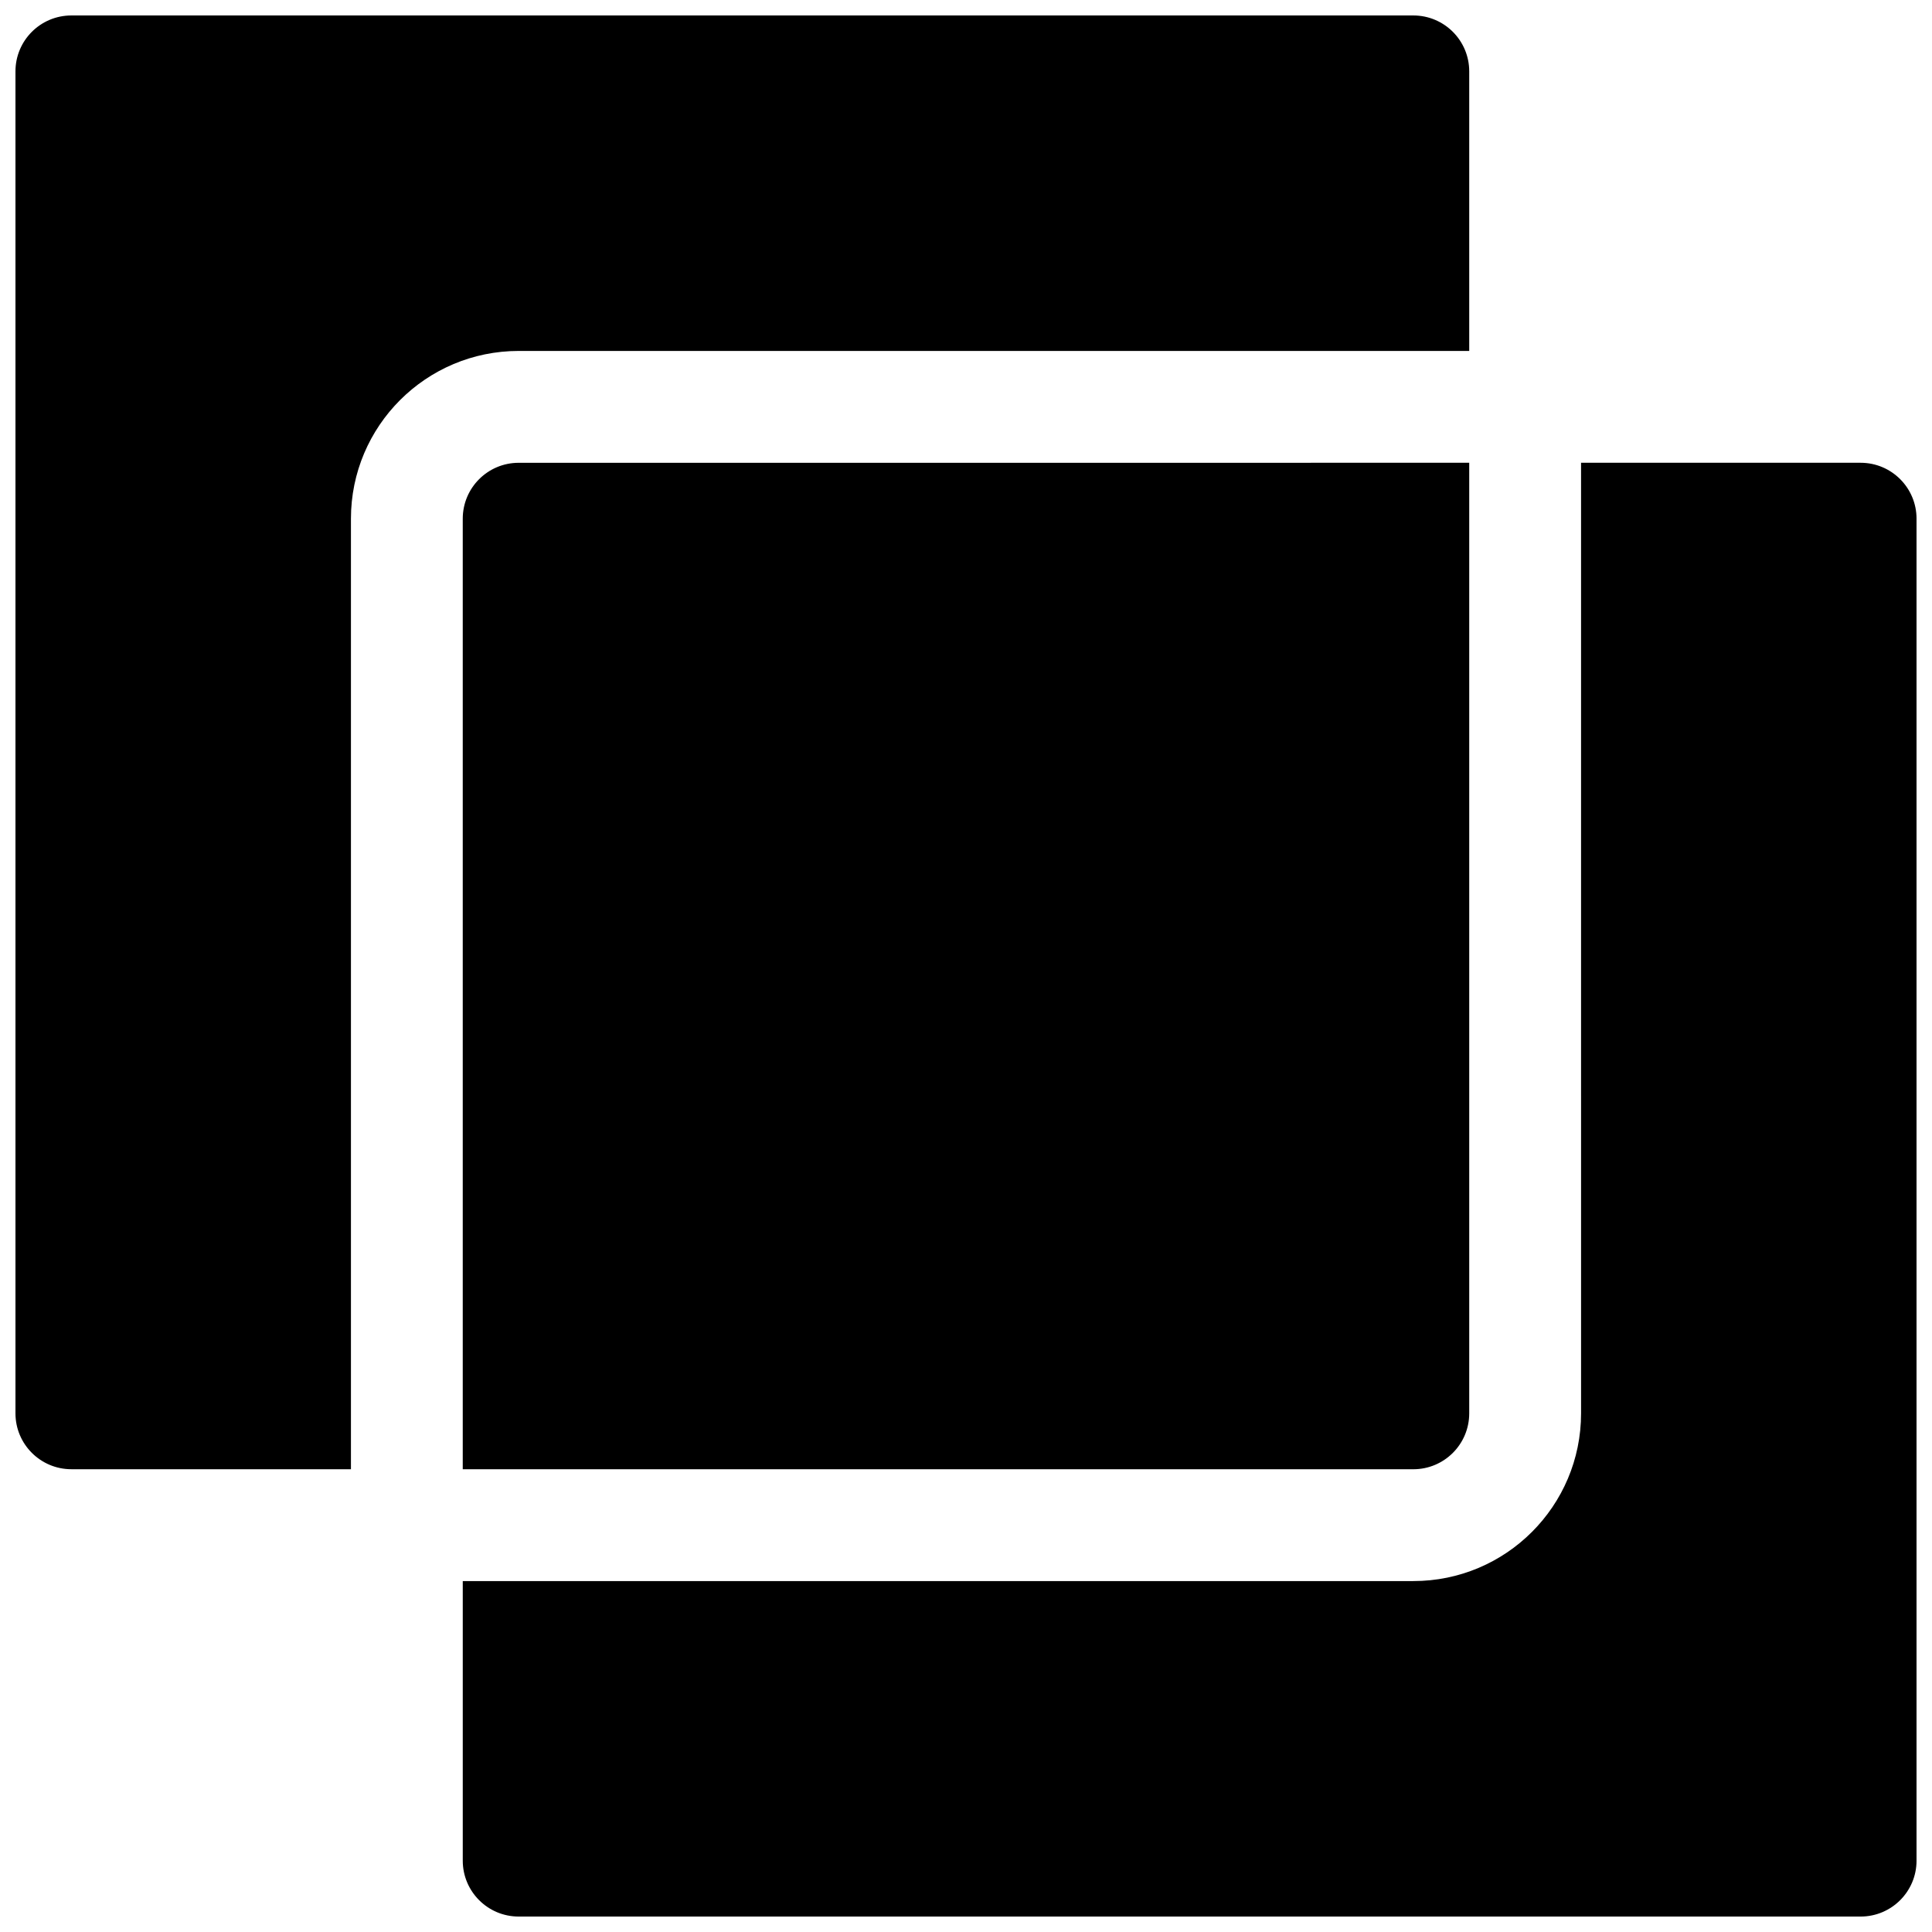 <?xml version="1.0" encoding="UTF-8"?>
<!-- Uploaded to: ICON Repo, www.iconrepo.com, Generator: ICON Repo Mixer Tools -->
<svg width="800px" height="800px" version="1.1" viewBox="144 144 512 512" xmlns="http://www.w3.org/2000/svg">
 <defs>
  <clipPath id="a">
   <path d="m148.09 148.09h503.81v503.81h-503.81z"/>
  </clipPath>
 </defs>
 <g clip-path="url(#a)">
  <path d="m533.36 266.64v251.91c0 8.184-6.633 14.816-14.816 14.816h-251.91v-251.9c0-8.188 6.633-14.82 14.82-14.82zm0-29.637h-251.9c-24.555 0-44.457 19.902-44.457 44.457v251.9h-74.09c-8.184 0-14.816-6.633-14.816-14.816v-355.63c0-8.184 6.633-14.816 14.816-14.816h355.63c8.184 0 14.816 6.633 14.816 14.816zm29.637 29.637h74.09c8.184 0 14.816 6.633 14.816 14.82v355.63c0 8.184-6.633 14.816-14.816 14.816h-355.63c-8.188 0-14.82-6.633-14.82-14.816v-74.09h251.91c24.551 0 44.453-19.902 44.453-44.453z"/>
 </g>
</svg>